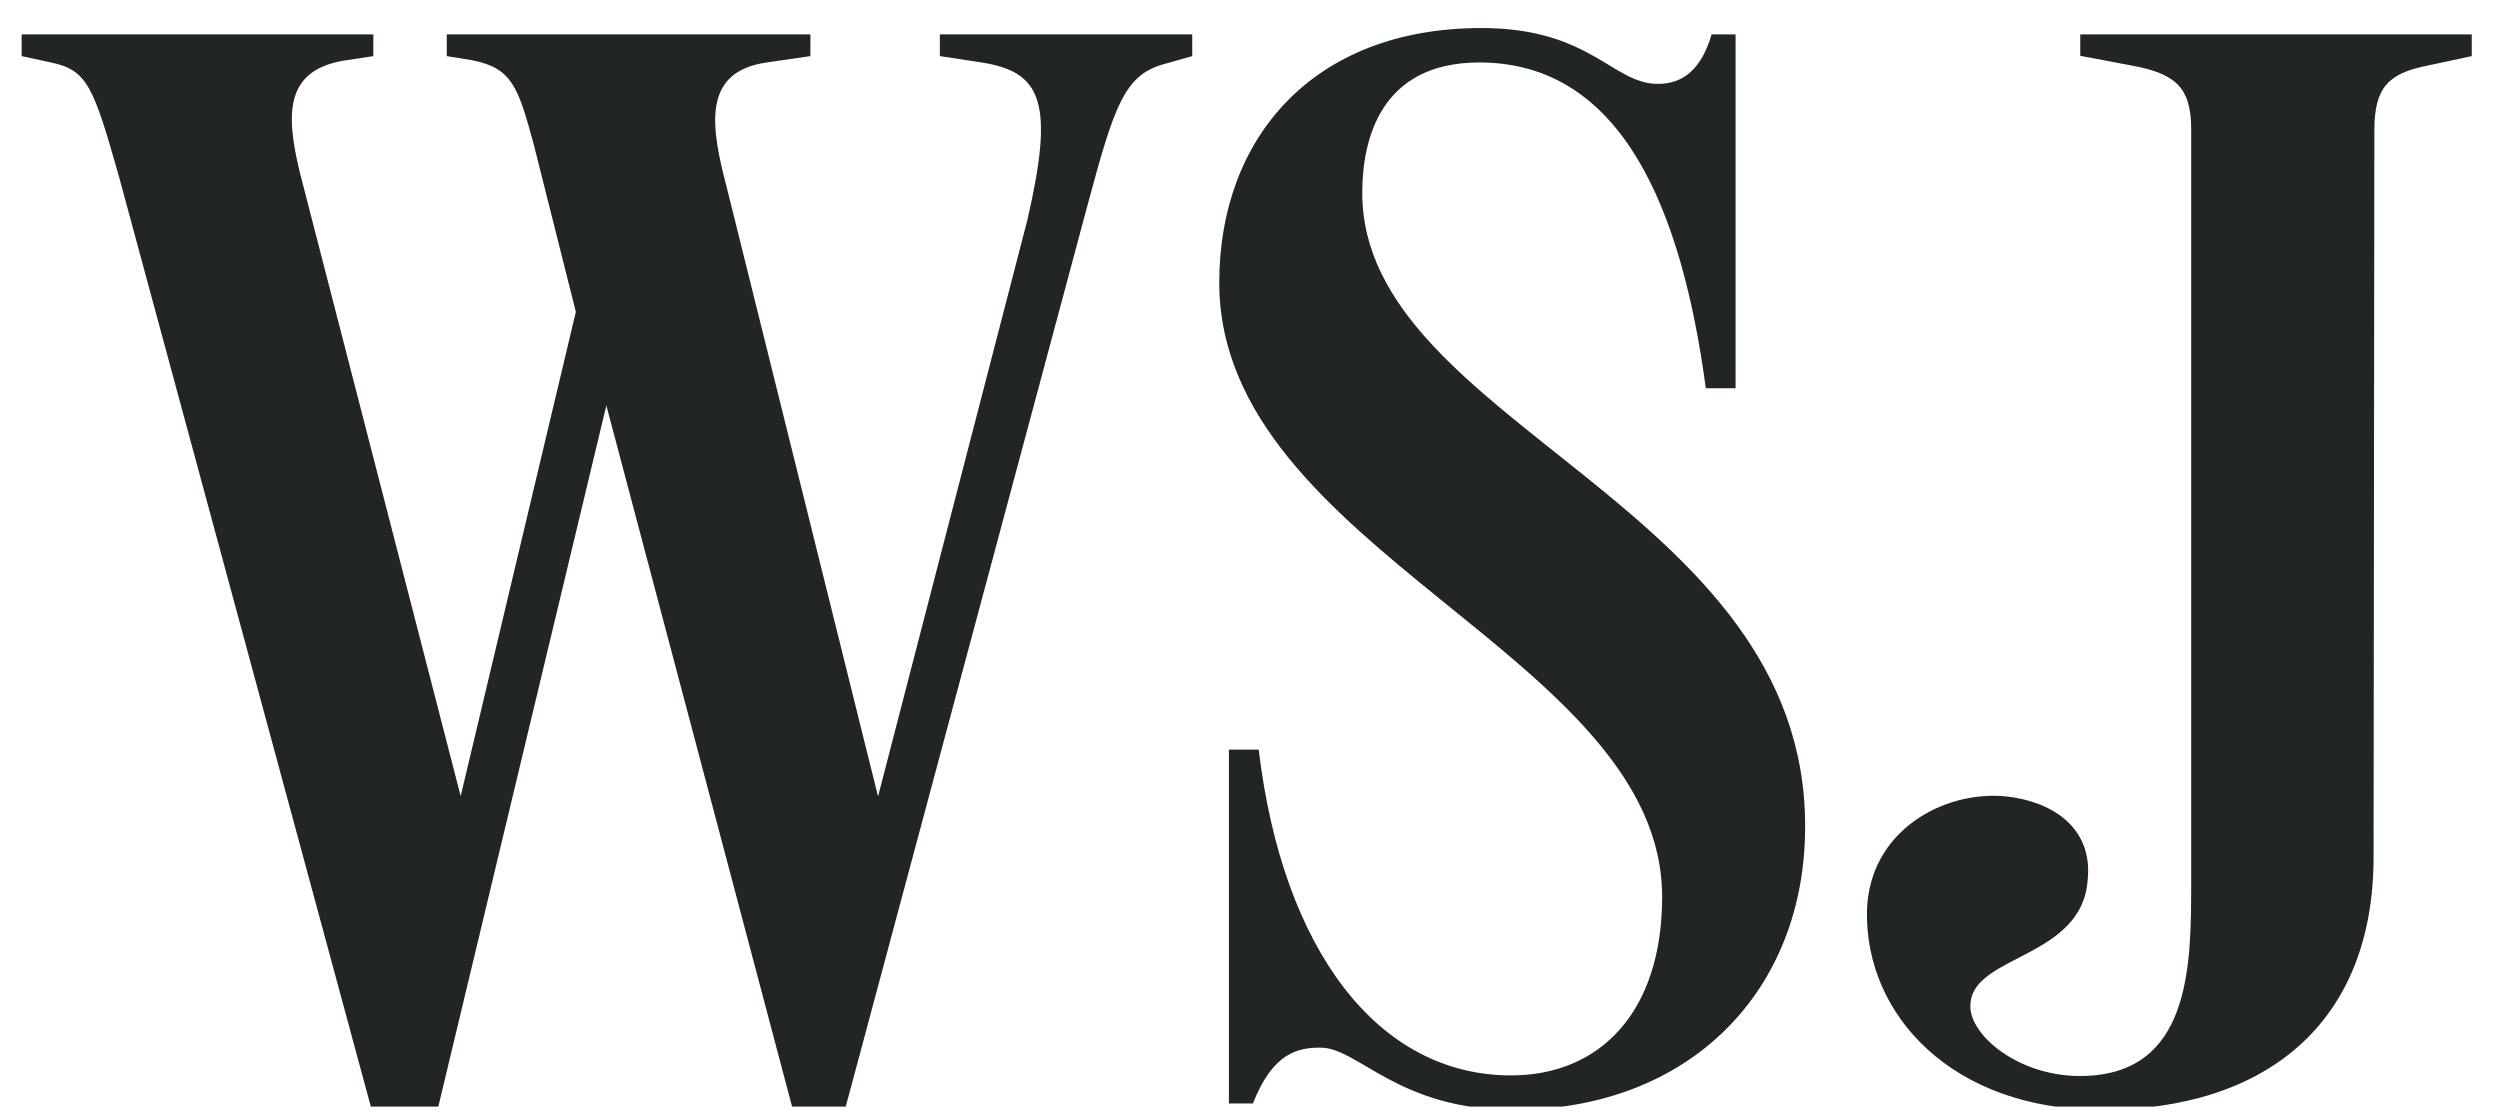 <svg width="74" height="33" viewBox="0 0 74 33" fill="none" xmlns="http://www.w3.org/2000/svg">
<g clip-path="url(#clip0_2399_19604)">
<path d="M3.524 5.236C2.757 2.528 2.586 2.063 1.465 1.84L0.641 1.661V1.018H11.05V1.661L10.17 1.795C8.294 2.117 8.465 3.583 8.992 5.558L13.636 23.566L17.045 9.231L15.809 4.315C15.34 2.573 15.157 2.019 13.99 1.786L13.224 1.661V1.018H23.988V1.661L22.695 1.849C20.751 2.126 21.048 3.779 21.517 5.567L25.99 23.574L30.405 6.532C31.229 2.993 30.817 2.126 29.055 1.849L27.82 1.661V1.018H35.29V1.661L34.466 1.894C33.288 2.215 32.99 3.091 32.178 6.121L25.006 32.86H23.473L17.948 12.001L12.949 32.86H11.005L3.524 5.236ZM44.795 32.851C41.387 32.851 40.208 31.01 39.087 31.01C38.435 31.01 37.68 31.144 37.086 32.663H36.376V22.189H37.257C37.966 28.114 40.78 31.832 44.727 31.832C47.369 31.832 49.199 29.946 49.199 26.55C49.199 19.383 36.09 16.309 36.09 8.364C36.09 4.092 38.859 0.83 43.846 0.83C47.083 0.83 47.724 2.483 49.074 2.483C49.84 2.483 50.366 2.028 50.664 1.018H51.373V11.492H50.492C49.783 6.21 48.021 1.849 43.789 1.849C40.849 1.849 40.323 4.146 40.323 5.71C40.323 12.555 53.432 14.897 53.432 24.45C53.443 29.312 50.035 32.851 44.795 32.851ZM70.258 25.362C70.258 30.277 67.079 32.851 62.206 32.851C57.79 32.851 55.205 30.045 55.262 26.97C55.319 24.584 57.55 23.387 59.38 23.574C60.673 23.709 61.965 24.45 61.794 26.059C61.622 28.356 58.442 28.266 58.328 29.687C58.213 30.563 59.678 31.85 61.565 31.85C64.859 31.85 64.859 28.588 64.859 26.104V3.815C64.859 2.528 64.333 2.162 63.041 1.929L61.576 1.652V1.018H73.164V1.661L71.871 1.938C70.693 2.171 70.281 2.582 70.281 3.869L70.258 25.362Z" fill="#222525"/>
</g>
<defs>
<clipPath id="clip0_2399_19604">
<rect width="72.718" height="31.925" fill="white" transform="translate(0.641 0.83)"/>
</clipPath>
</defs>
</svg>
